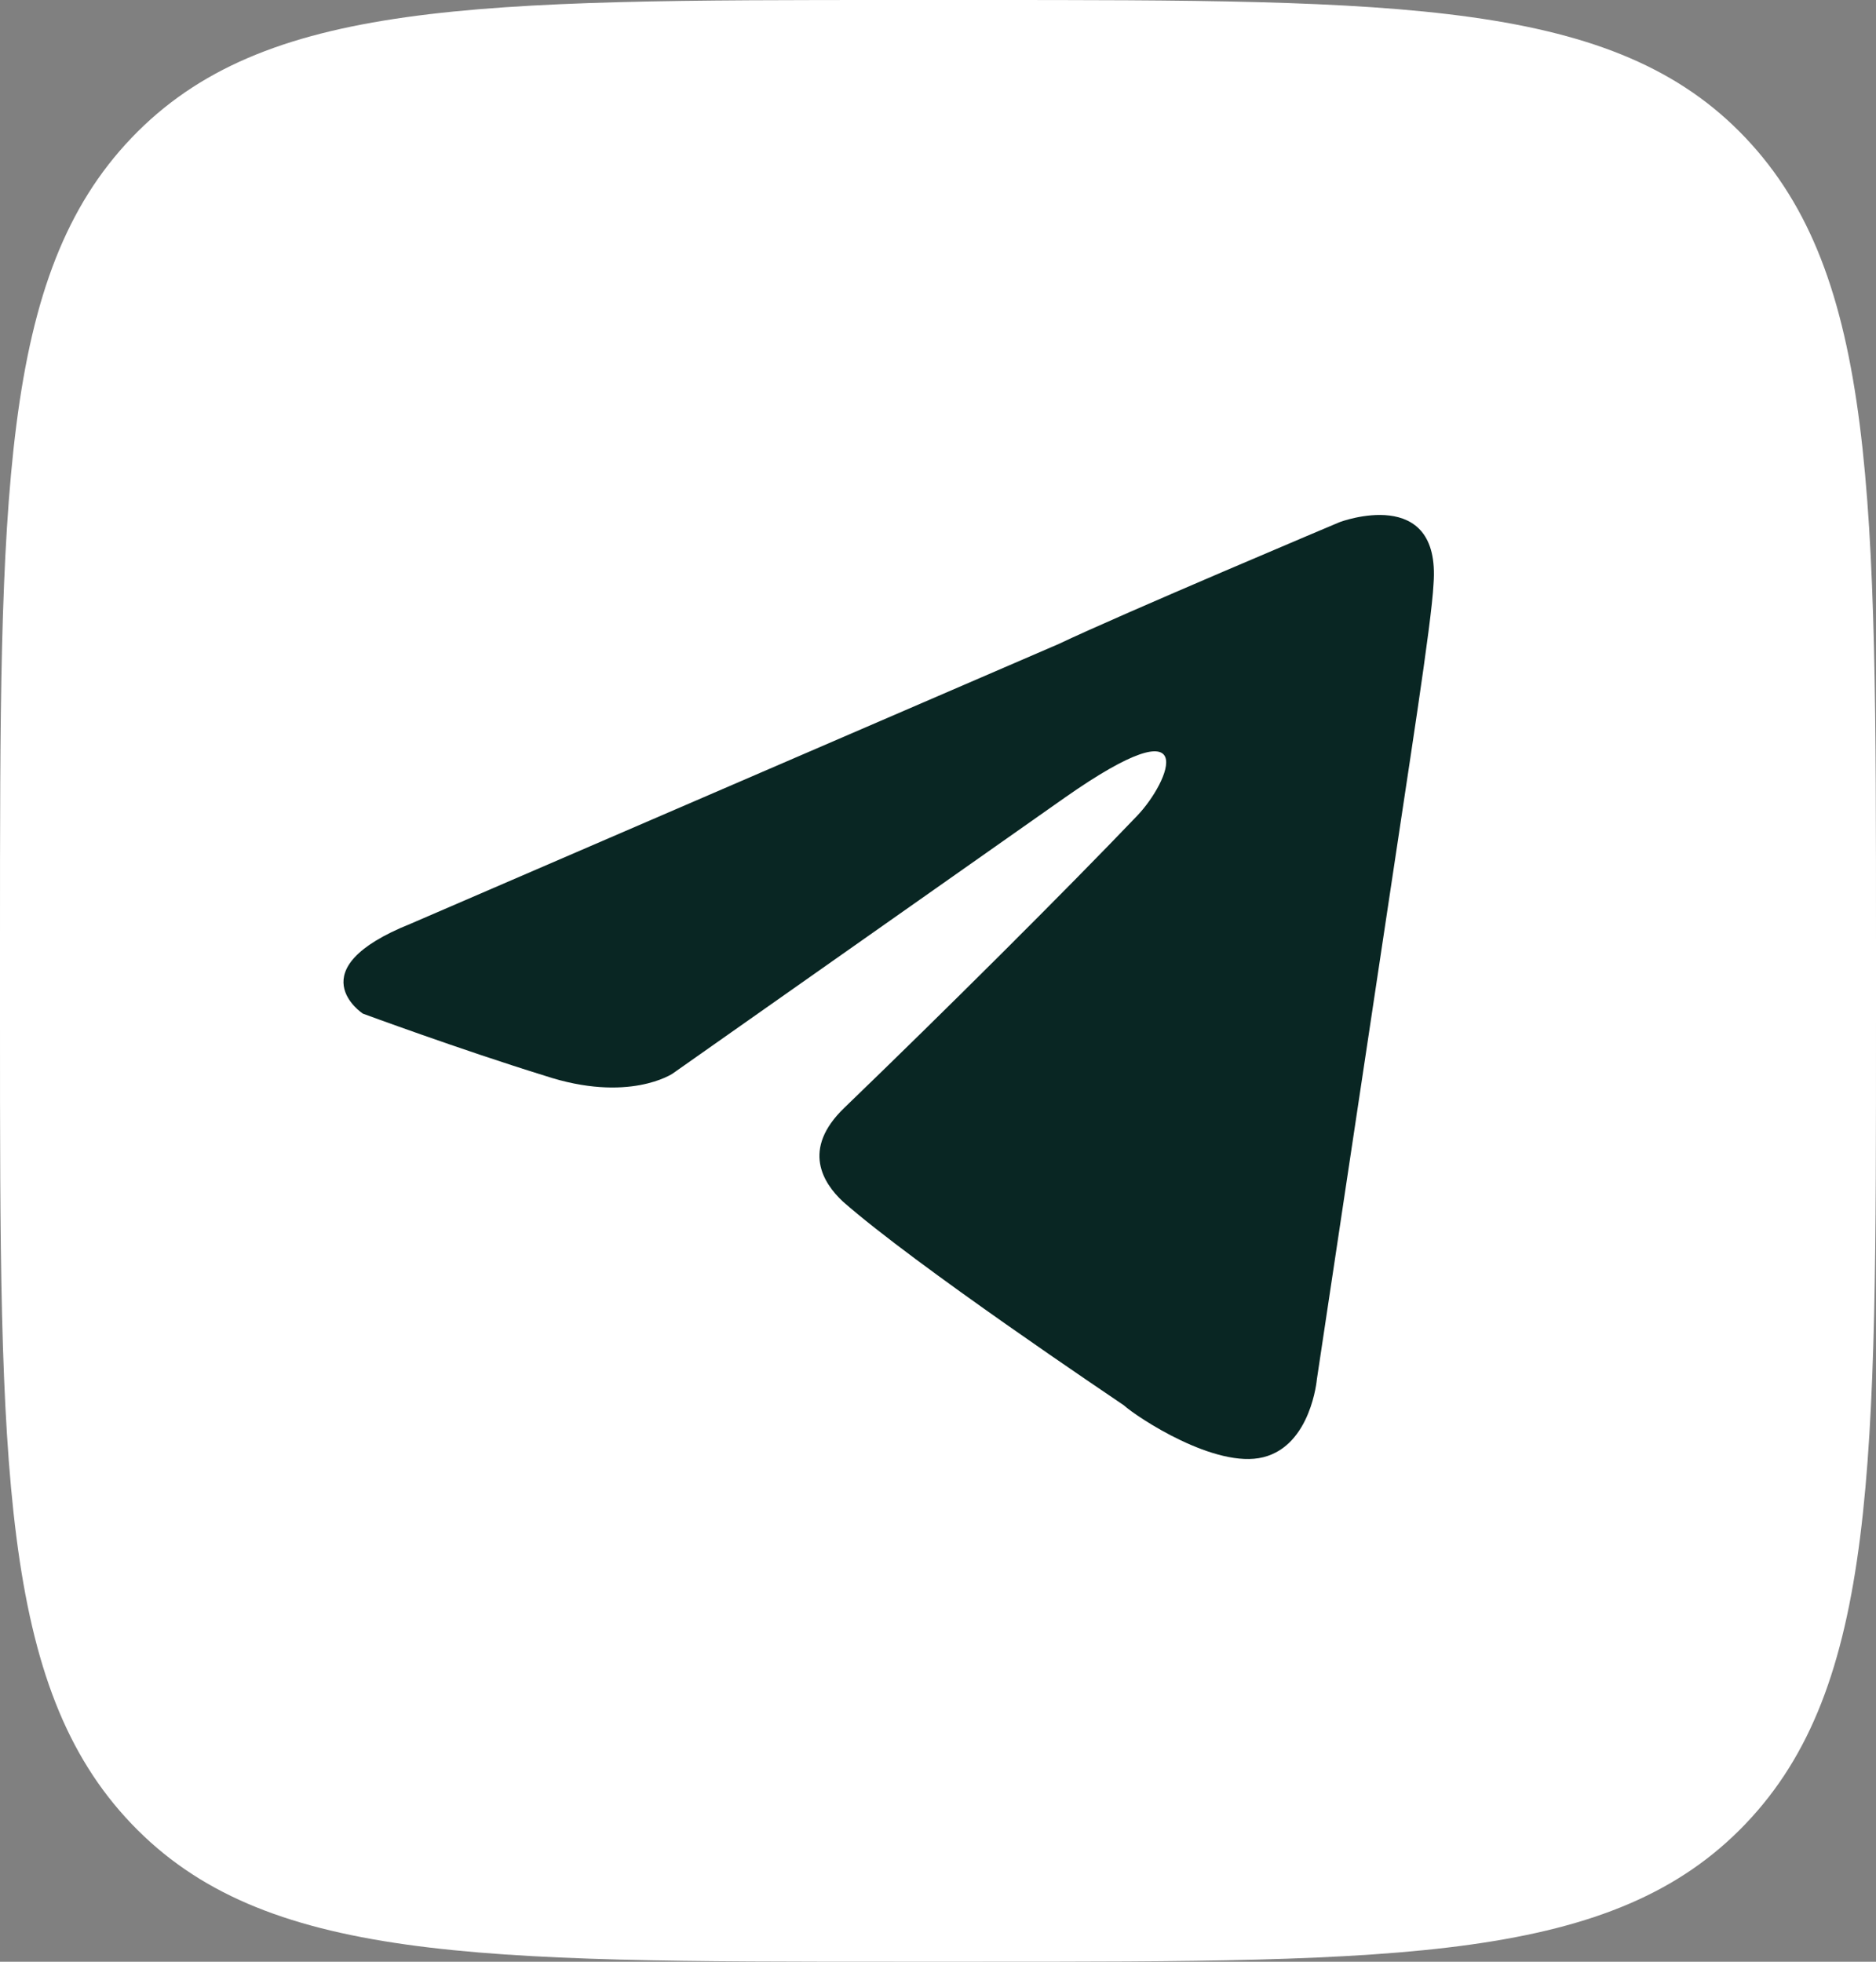 <?xml version="1.0" encoding="UTF-8"?> <svg xmlns="http://www.w3.org/2000/svg" width="22" height="23" viewBox="0 0 22 23" fill="none"><rect x="0" y="0" width="22" height="23" fill="#808080" stroke="none"/> <path d="M10.549 23H11.465C16.438 23 18.924 23 20.469 21.385C22.013 19.771 22 17.172 22 11.986V11.014C22 5.829 22 3.229 20.469 1.615C18.938 4.54358e-06 16.438 0 11.465 0H10.549C5.575 0 3.089 4.54358e-06 1.544 1.615C-9.25625e-07 3.229 0 5.827 0 11.014V11.986C0 17.172 -9.25625e-07 19.771 1.544 21.385C3.089 23 5.575 23 10.549 23Z" fill="white"></path> <path d="M16.811 6.847C16.788 7.315 16.519 9.002 16.25 10.806L15.443 16.172C15.443 16.172 15.376 16.945 14.815 17.085C14.255 17.226 13.335 16.617 13.179 16.476C13.044 16.383 10.735 14.836 9.883 14.086C9.659 13.876 9.39 13.477 9.905 12.985C11.071 11.861 12.484 10.455 13.335 9.565C13.717 9.166 14.12 8.206 12.484 9.354L7.888 12.587C7.888 12.587 7.372 12.938 6.385 12.611C5.399 12.306 4.255 11.884 4.255 11.884C4.255 11.884 3.471 11.369 4.816 10.83L12.416 7.55C13.156 7.198 15.712 6.121 15.712 6.121C15.712 6.121 16.9 5.675 16.811 6.847Z" fill="#092623"></path> </svg> 